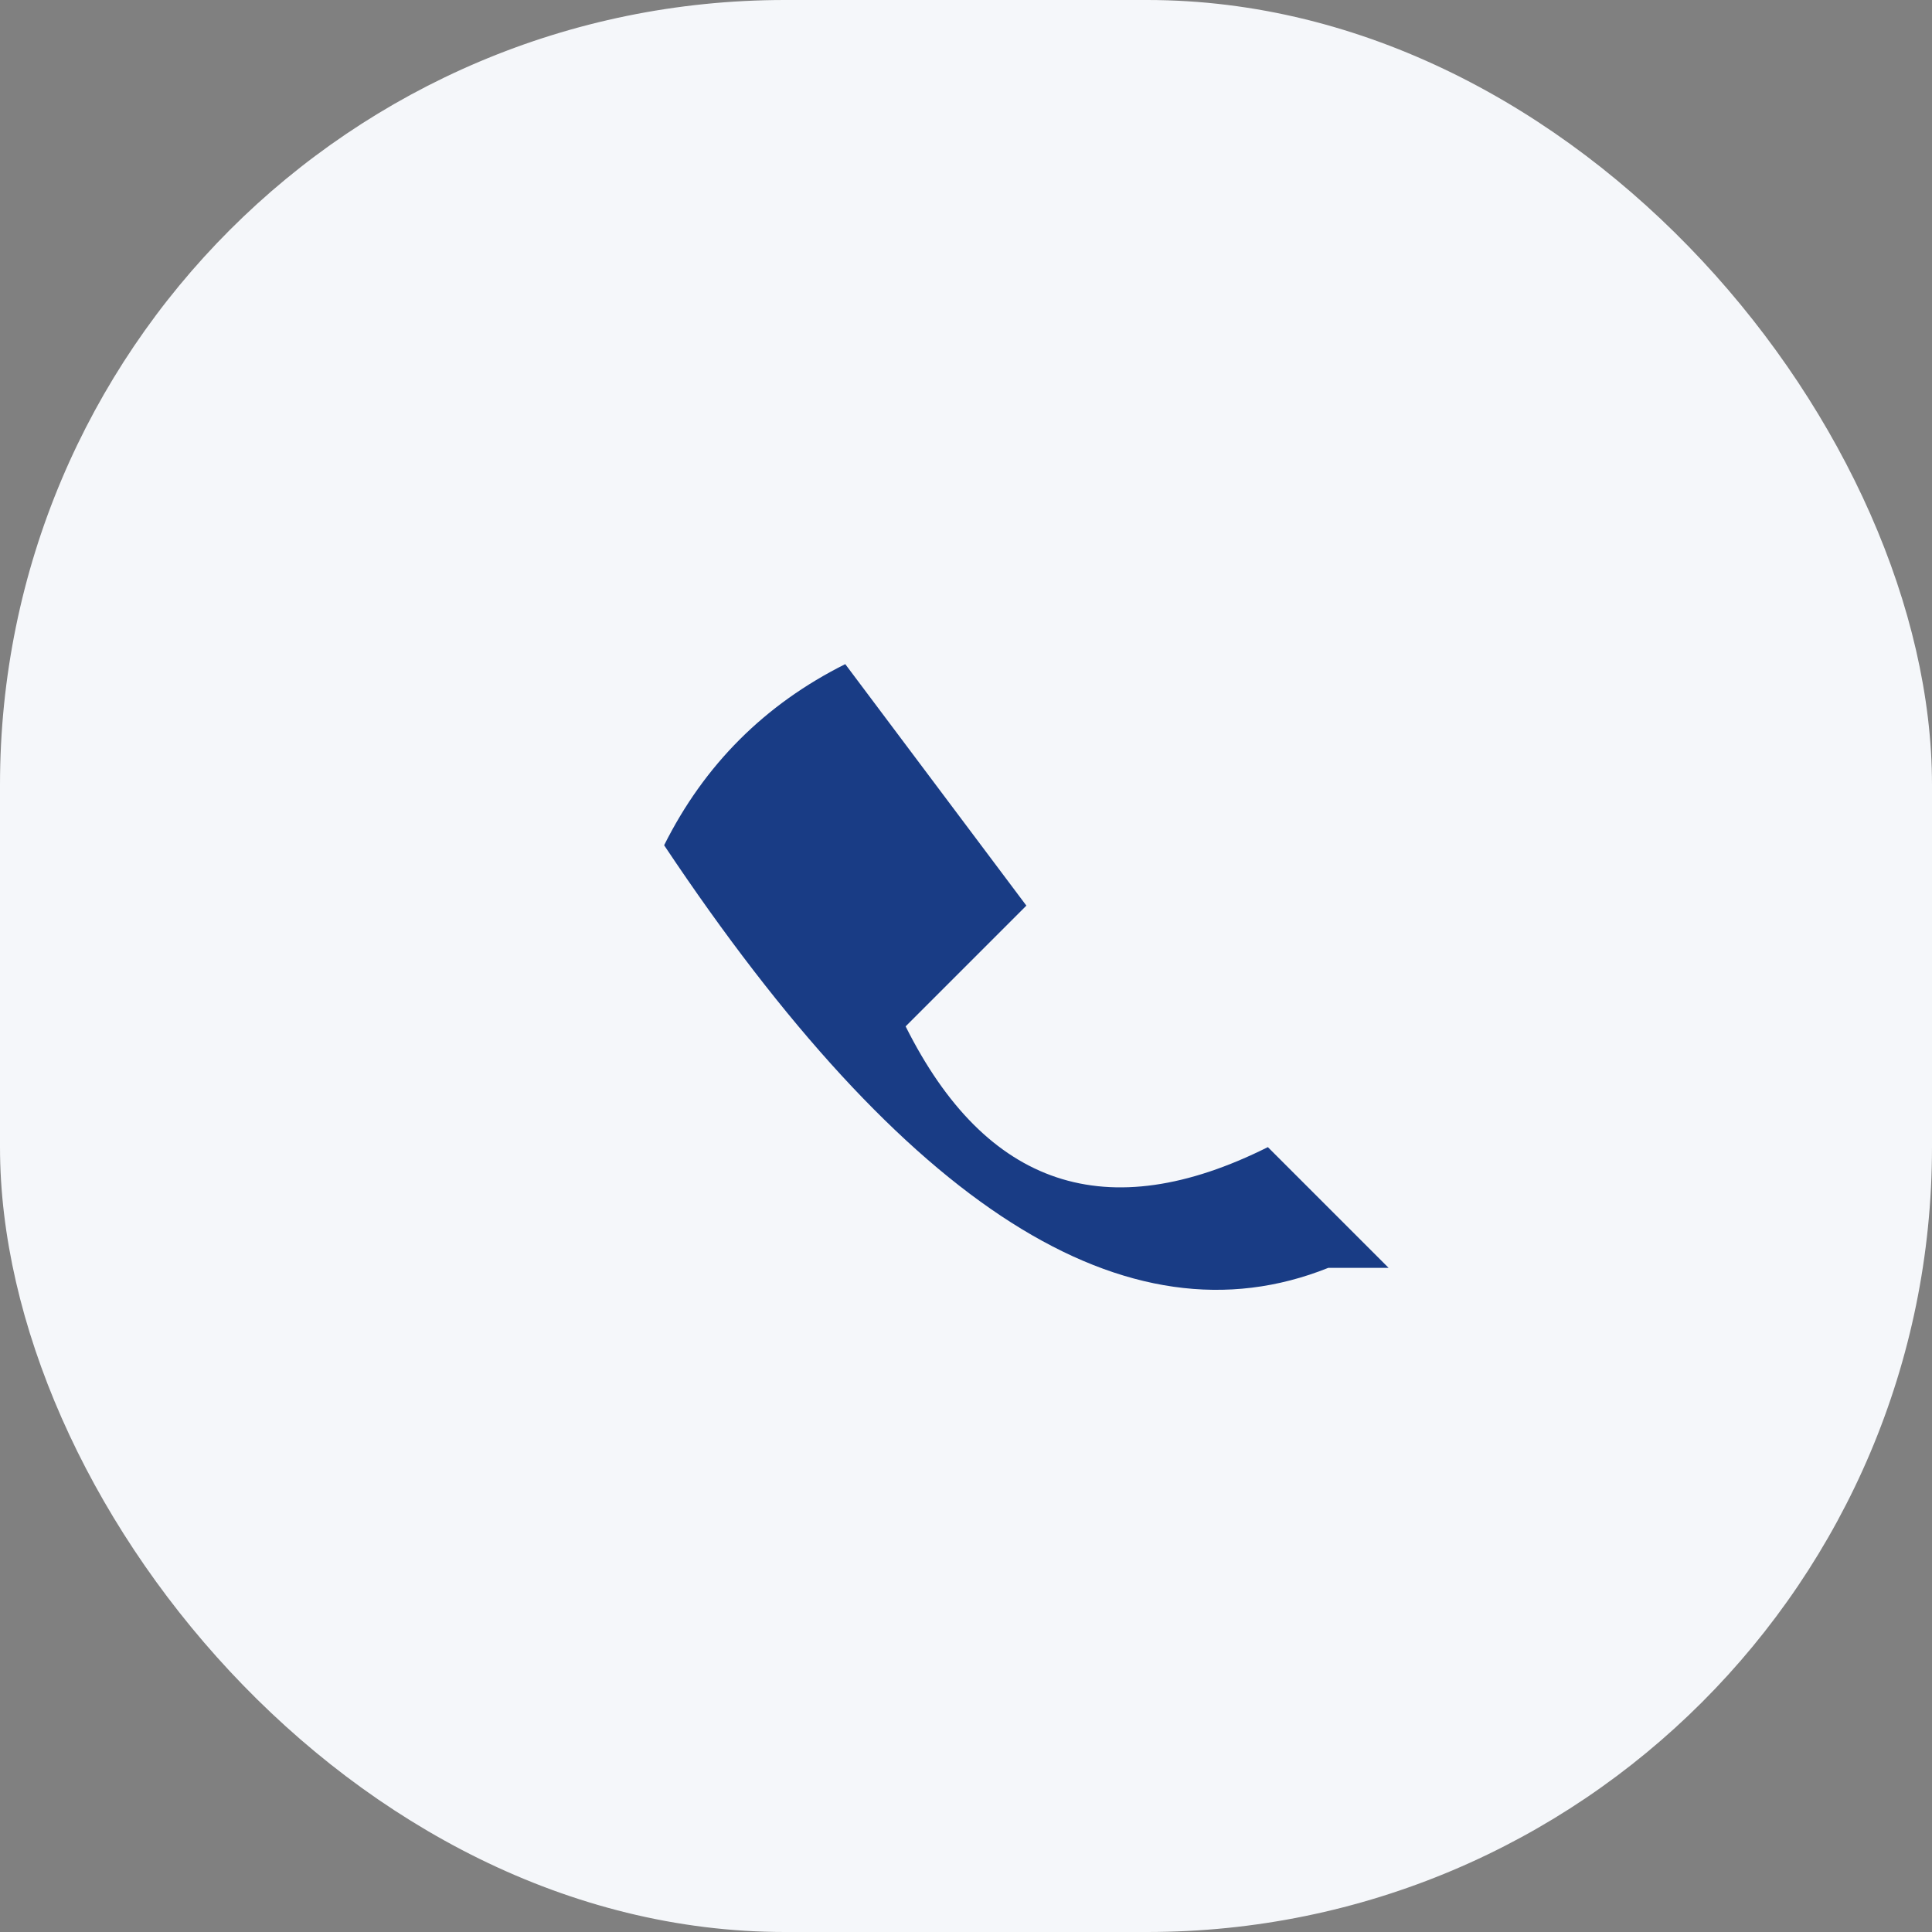 <?xml version="1.0" encoding="UTF-8"?>
<svg xmlns="http://www.w3.org/2000/svg" width="32" height="32" viewBox="0 0 32 32"><rect x="0" y="0" width="32" height="32" fill="#808080" stroke="none"/><rect width="32" height="32" rx="13" fill="#F5F7FA"/><path d="M22 21q-5 2-11-7 1-2 3-3l3 4-2 2q2 4 6 2l2 2z" fill="#193C85"/></svg>
